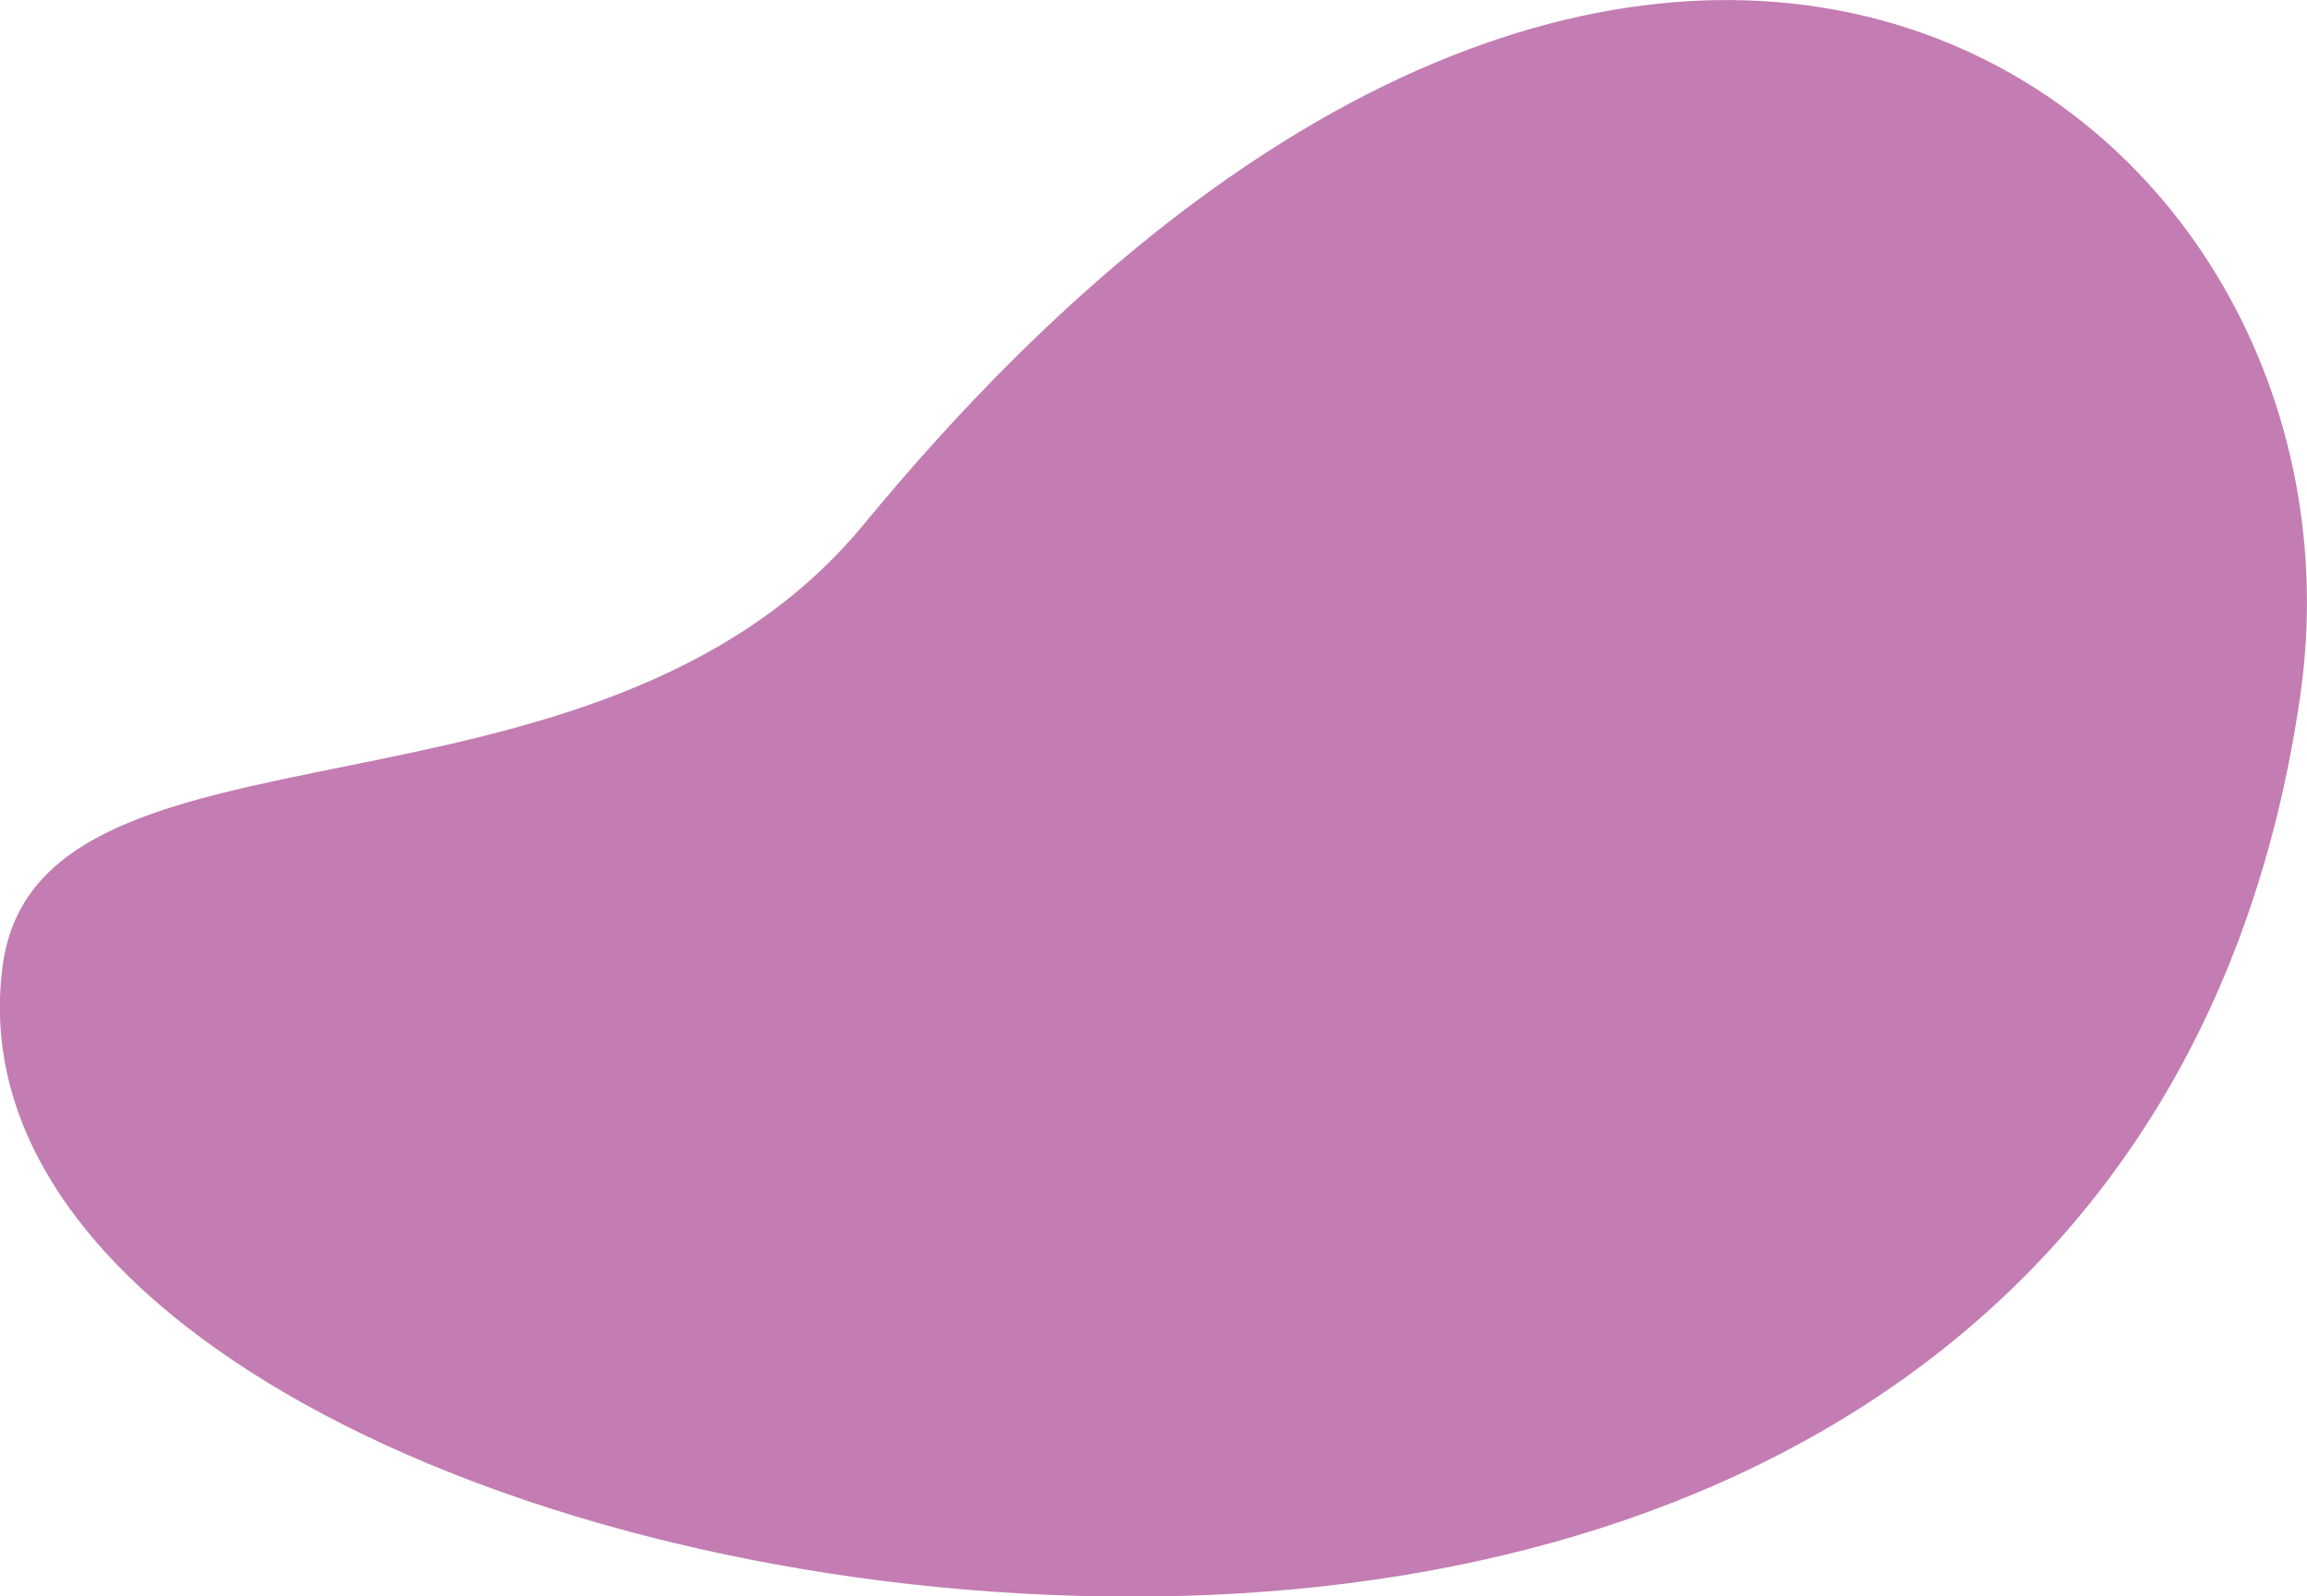 <?xml version="1.0" encoding="UTF-8"?>
<svg id="_レイヤー_2" data-name="レイヤー 2" xmlns="http://www.w3.org/2000/svg" viewBox="0 0 120.46 83.38">
  <defs>
    <style>
      .cls-1 {
        fill: #c37db2;
      }
    </style>
  </defs>
  <g id="object">
    <path class="cls-1" d="M.15,50.36c1.95-13.97,30.95-5.97,44.95-22.97,41.32-50.18,79.47-21.81,75,9-4.66,32.17-30,47-61,47S-2.47,69.2.15,50.36Z"/>
  </g>
</svg>